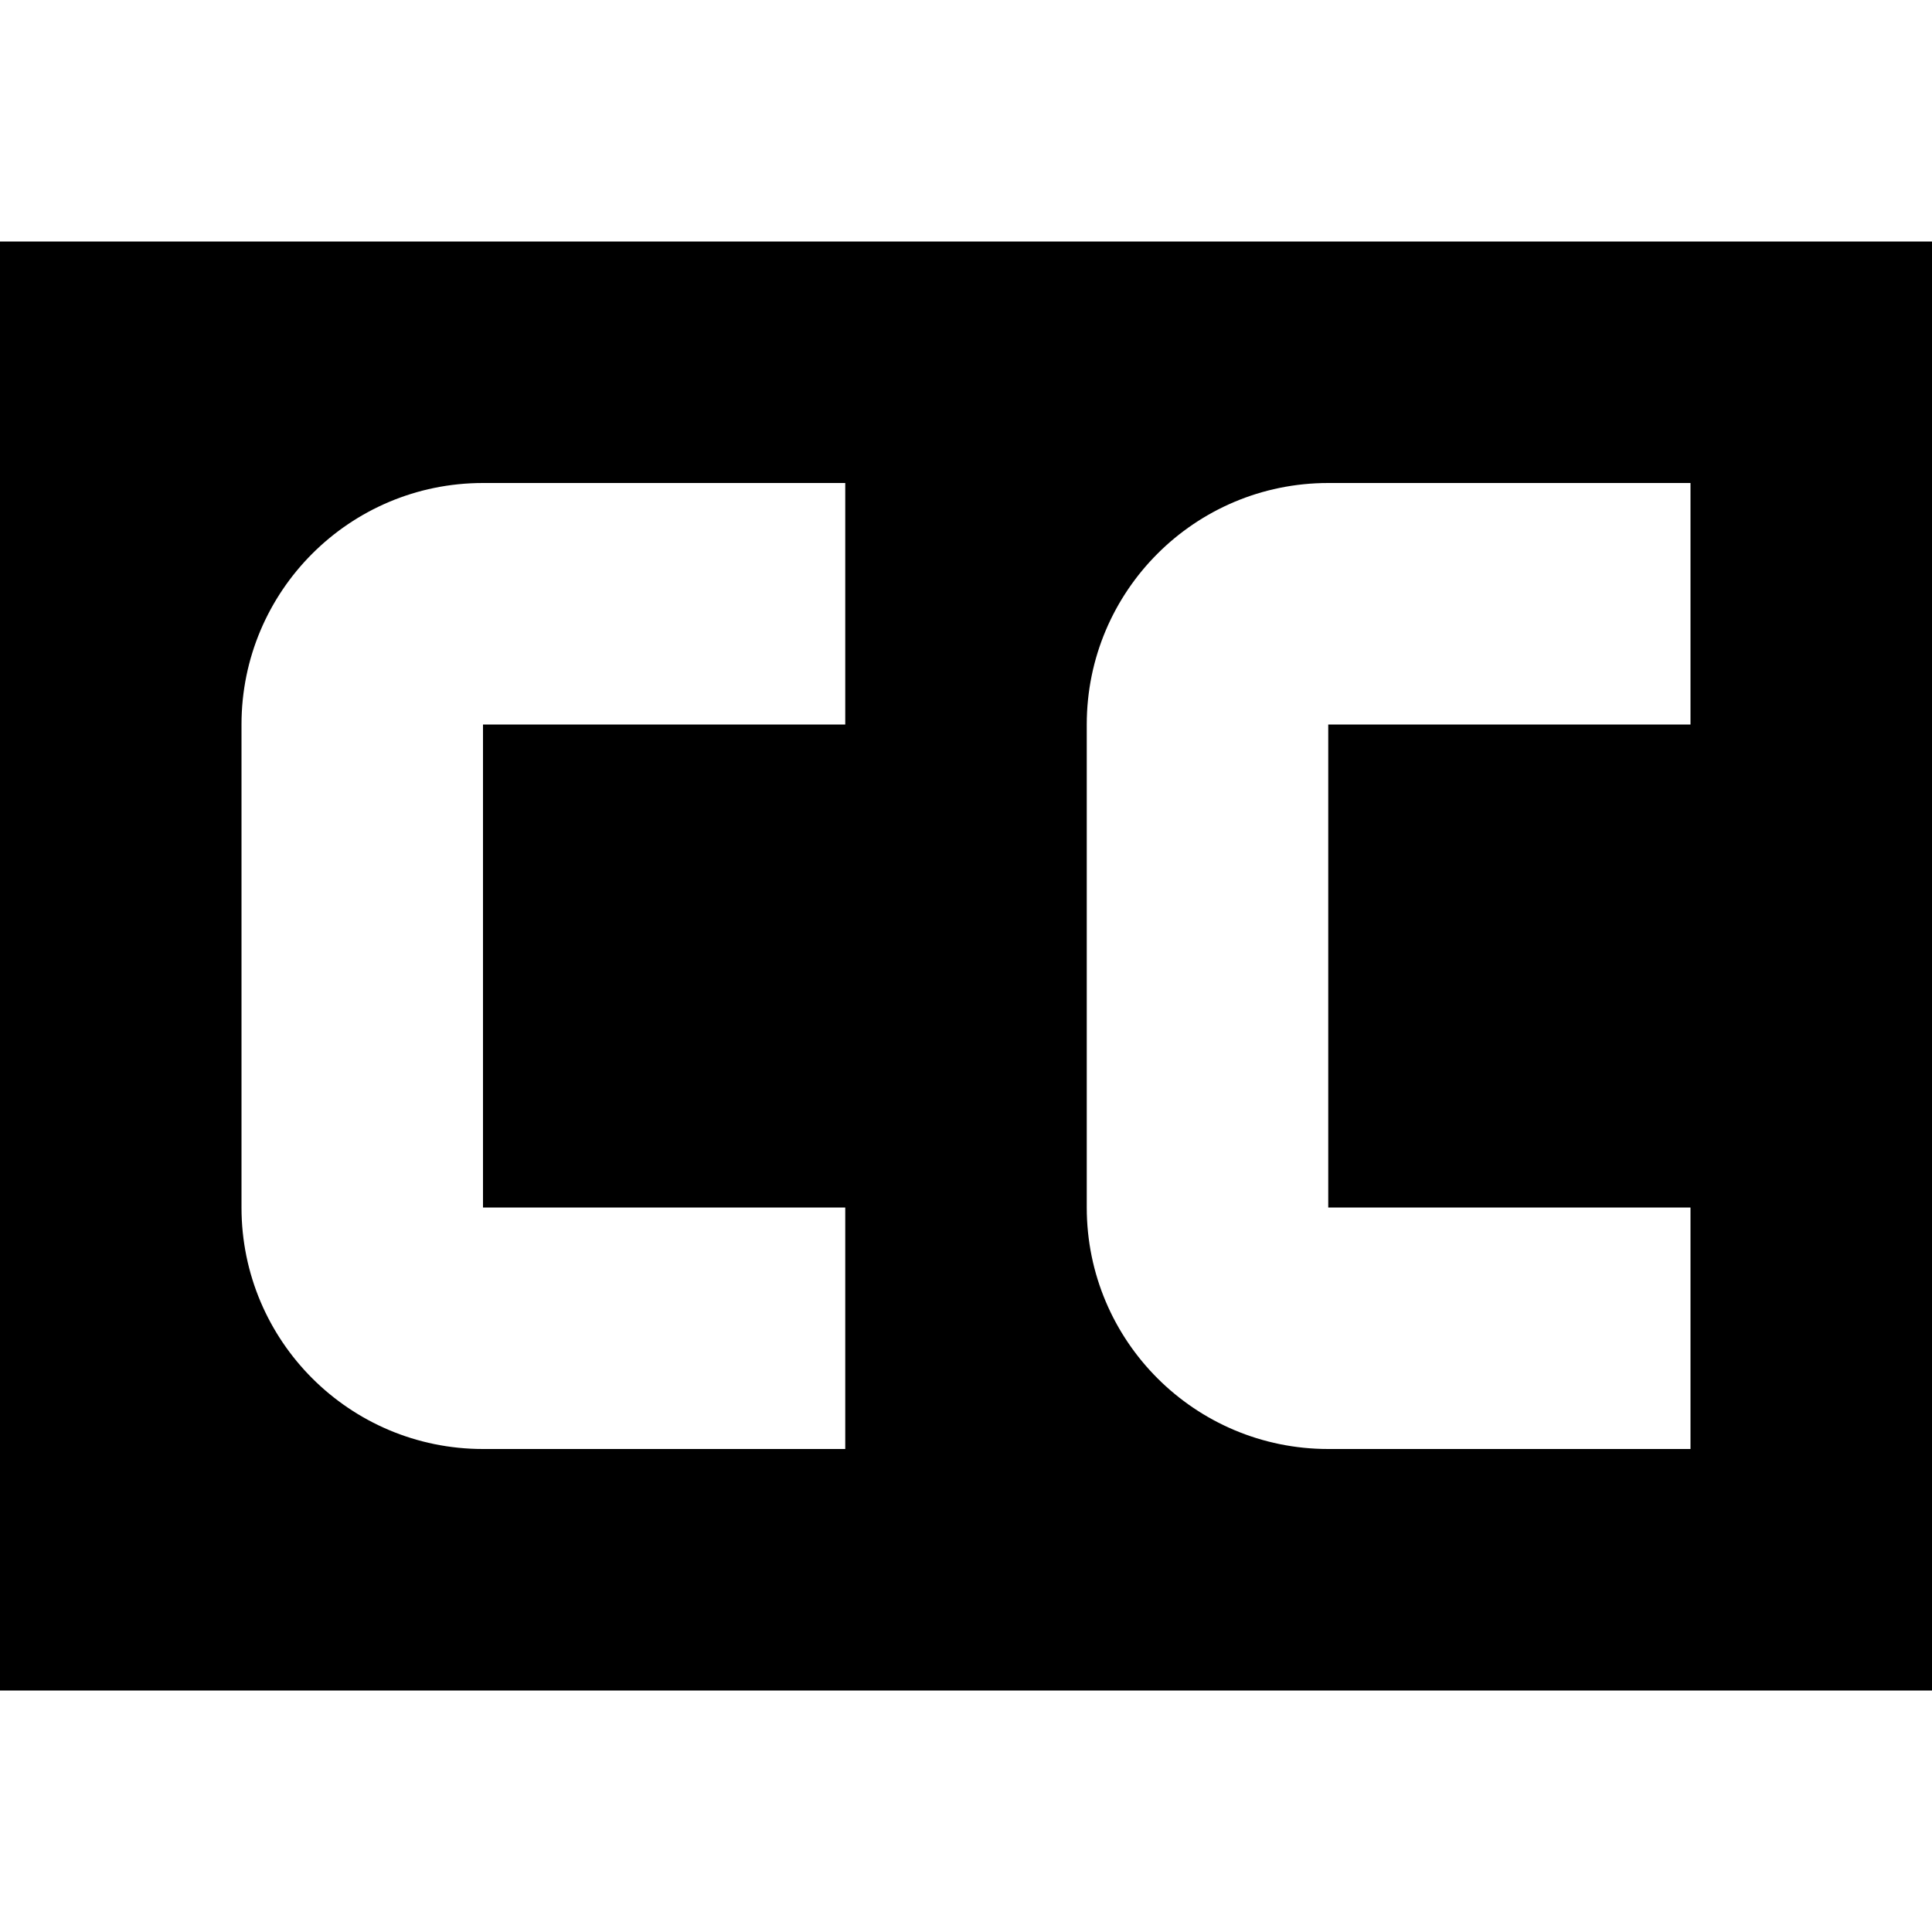 <?xml version="1.0" encoding="utf-8"?><!-- Uploaded to: SVG Repo, www.svgrepo.com, Generator: SVG Repo Mixer Tools -->
<svg width="800px" height="800px" viewBox="0 0 16 16" fill="none" xmlns="http://www.w3.org/2000/svg">
<path fill-rule="evenodd" clip-rule="evenodd" d="M0 2H16V14H0V2ZM2 6C2 4.895 2.895 4 4 4H7V6H4V10H7V12H4C2.895 12 2 11.105 2 10V6ZM11 4C9.895 4 9 4.895 9 6V10C9 11.105 9.895 12 11 12H14V10H11V6H14V4H11Z" fill="#000000"/>
</svg>